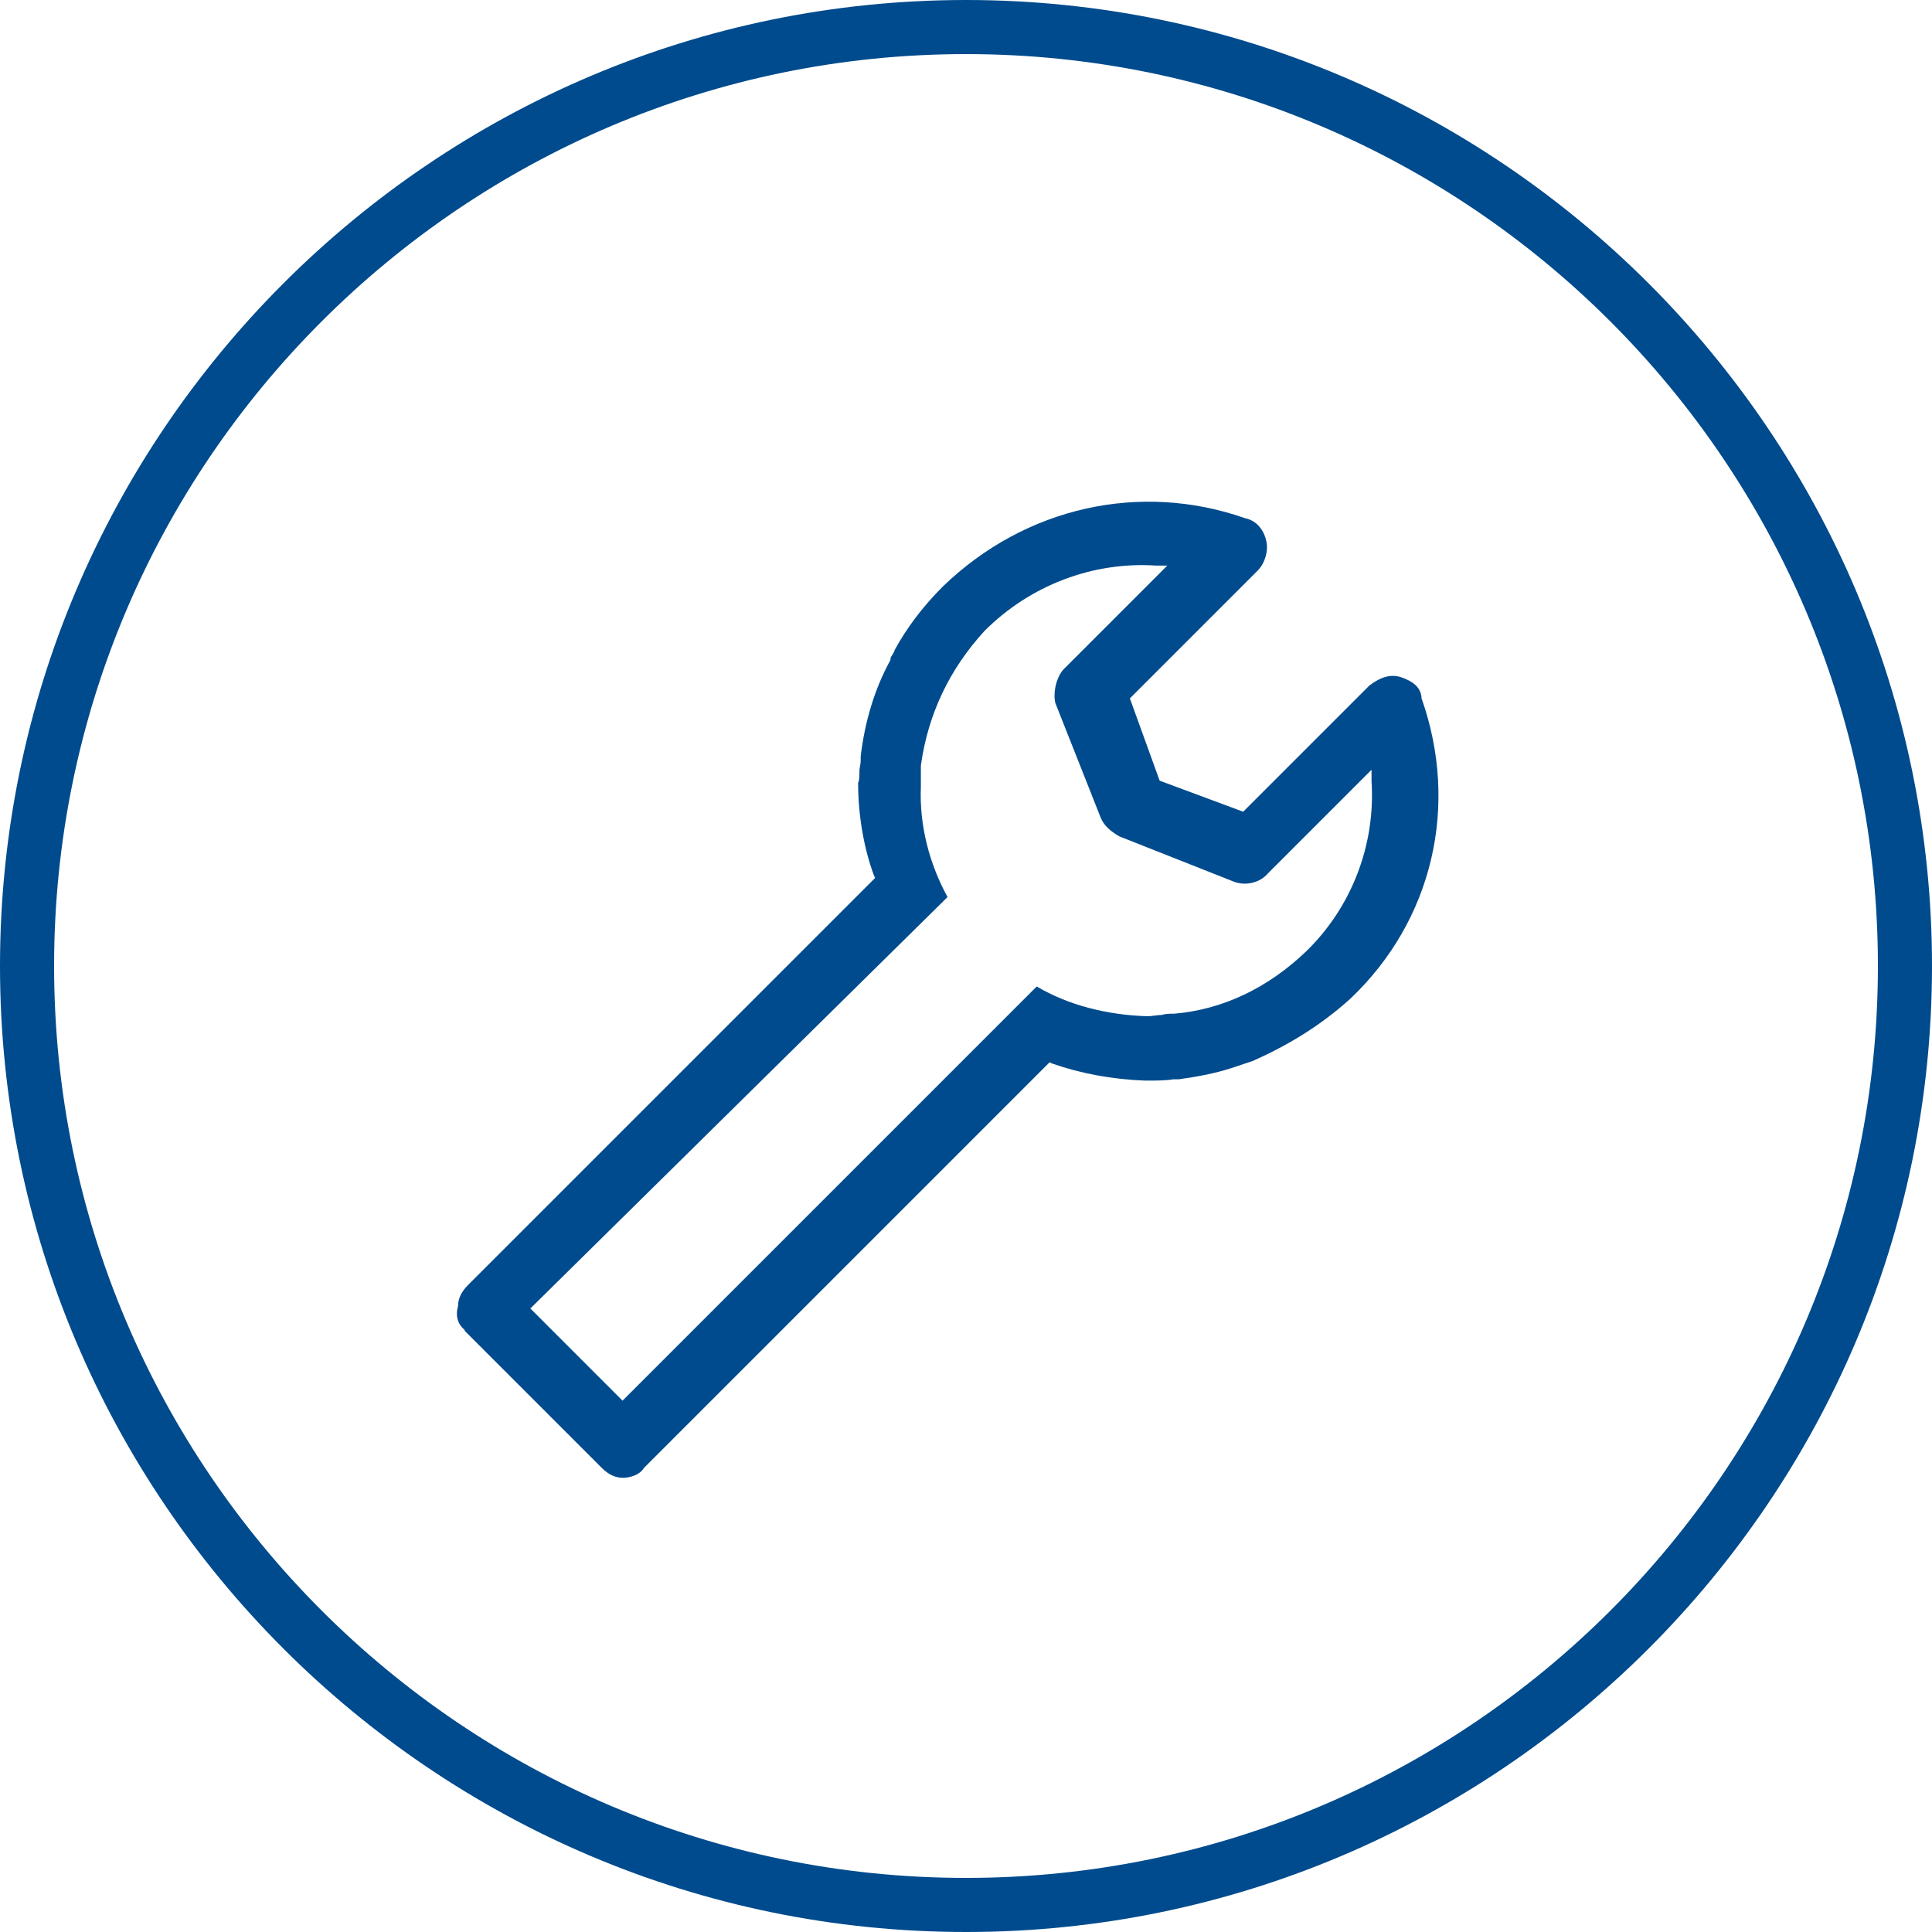 <?xml version="1.0" encoding="UTF-8"?>
<svg xmlns="http://www.w3.org/2000/svg" id="Ebene_1" version="1.1" viewBox="0 0 603.6 603.6">
  <defs>
    <style>
      .st0 {
        fill: #004b8d;
      }
    </style>
  </defs>
  <path class="st0" d="M301.8,0C135.5,0,0,135.5,0,301.8s135.5,301.8,301.8,301.8,301.8-135.5,301.8-301.8S468.1,0,301.8,0ZM301.8,586.7c-157,0-284.9-127.8-284.9-284.9S144.8,16.9,301.8,16.9s284.9,127.8,284.9,284.9-127.8,284.9-284.9,284.9Z"></path>
  <path class="st0" d="M145,415.6l43,43c2.2,2.2,4.4,3.1,6.6,3.1s5.3-.9,6.6-3.1l126.7-126.7.9.4c8.9,3.1,18.6,4.9,28.8,5.3h.9c2.7,0,5.8,0,8-.4h1.8c6.2-.9,11.1-1.8,16.4-3.5l6.6-2.2c11.1-4.9,21.3-11.1,30.6-19.5,25.7-24.4,34.1-60.3,22.2-93.9v-.4c-.4-3.1-2.7-4.9-6.6-6.2-3.1-.9-6.2,0-9.7,2.7l-39.4,39.4-26.1-9.7-9.3-25.7,39.9-39.9c2.2-2.2,3.5-6.2,2.7-9.3-.4-2.2-2.2-6.2-6.6-7.1-32.8-11.5-68.7-3.5-94.4,21.3-6.6,6.6-11.5,13.3-15.1,19.9,0,.4-.4.9-.9,1.8-.4.4-.4.9-.4,1.3-4.9,8.9-8,19.1-9.3,30.1v.4h0v.9c0,1.3-.4,2.2-.4,3.5s0,2.7-.4,3.5c0,10.2,1.8,20.4,4.9,28.8l.4.9-127.2,127.2c-2.2,2.2-3.1,4.4-3.1,6.6-.9,3.1,0,5.8,2.2,7.5ZM296.1,280.4c-5.8-10.6-8.9-22.6-8.4-34.6v-6.6c2.2-16,8.9-30.1,19.9-42.1,14.2-14.2,33.7-21.7,53.6-20.4h3.5l-32.3,32.3c-2.2,2.2-3.5,7.1-2.7,10.6l14.2,35.9c.9,2.2,2.7,4,5.8,5.8l35.9,14.2c3.5,1.3,8,.4,10.6-2.7l32.3-32.3v3.5c1.3,19.9-6.2,39.4-20.4,53.2-12,11.5-26.1,18.2-41.2,19.5h0c-1.3,0-2.7,0-4,.4-1.3,0-3.1.4-4.4.4-12.8-.4-24.8-3.5-34.6-9.3l-129.4,129.4-28.8-28.8,130.3-128.5Z"></path>
</svg>
